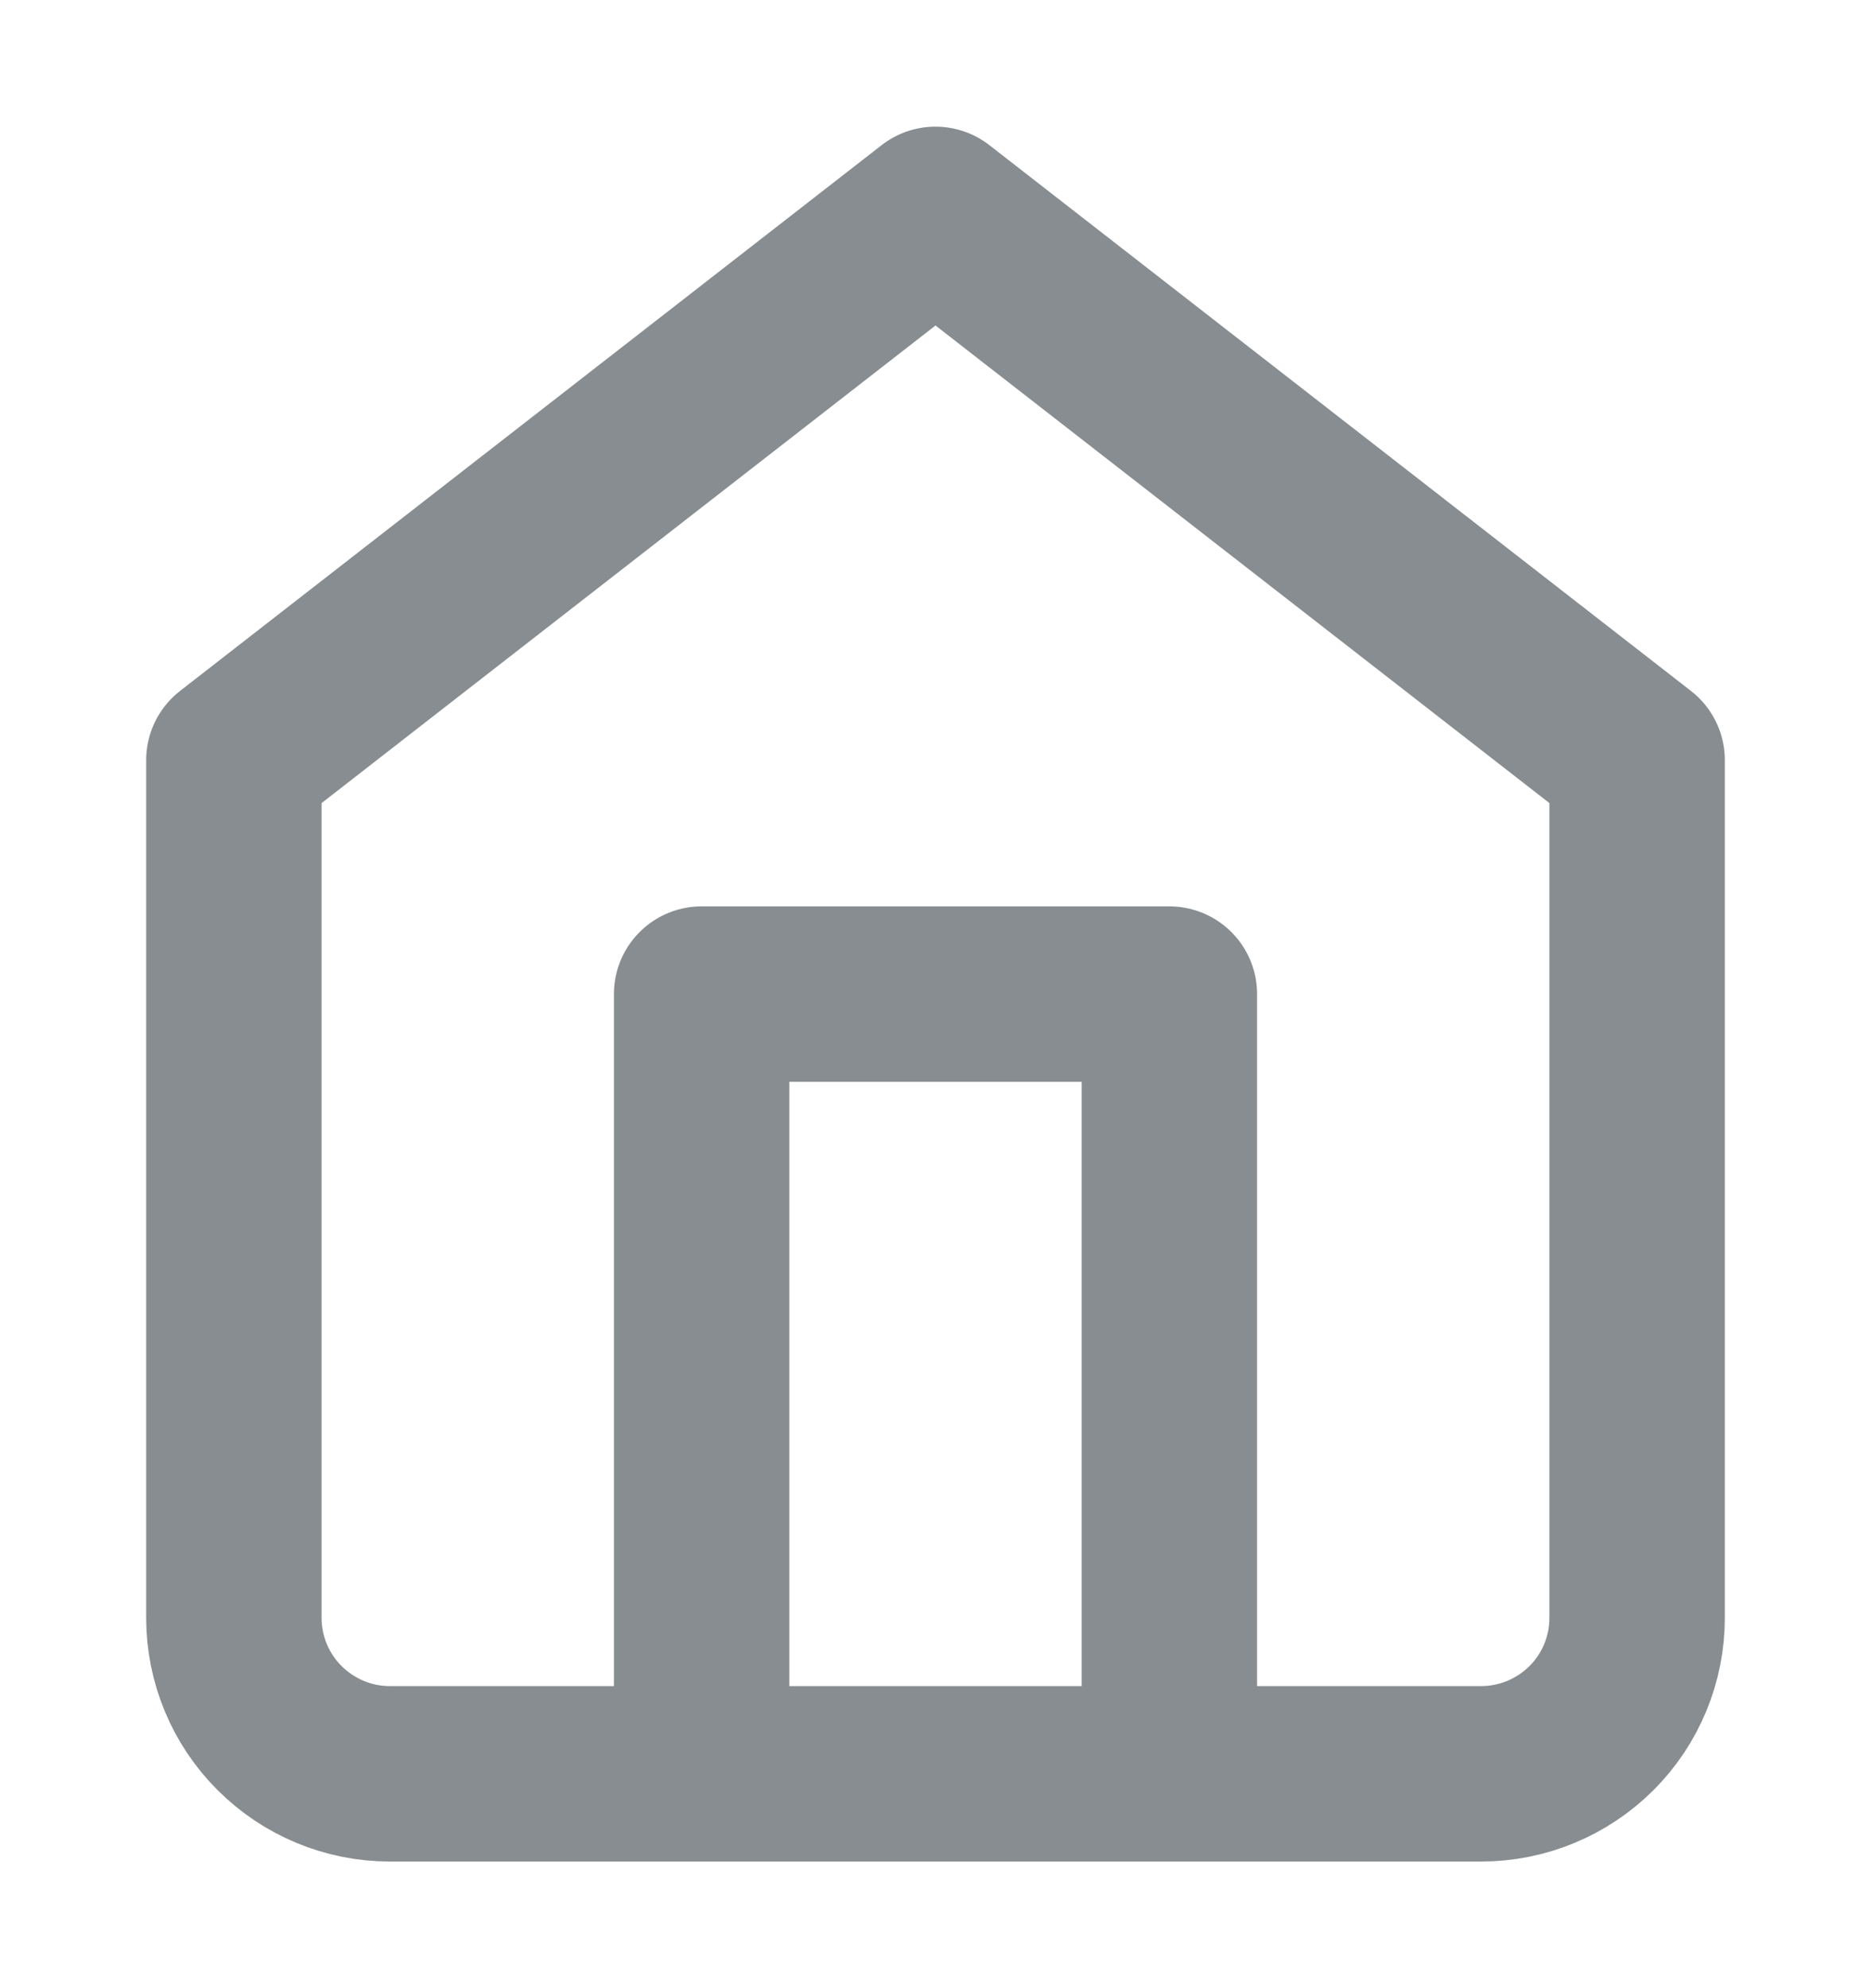 <svg width="16" height="17" viewBox="0 0 16 17" fill="none" xmlns="http://www.w3.org/2000/svg">
<path d="M2 6.5L8 1.833L14 6.5V13.833C14 14.187 13.86 14.526 13.61 14.776C13.359 15.026 13.02 15.167 12.667 15.167H3.333C2.98 15.167 2.641 15.026 2.391 14.776C2.14 14.526 2 14.187 2 13.833V6.5Z" stroke="#878D91" stroke-width="1.5" stroke-linecap="round" stroke-linejoin="round"/>
<path d="M6 15.167V8.5H10V15.167" stroke="#878D91" stroke-width="1.5" stroke-linecap="round" stroke-linejoin="round"/>
</svg>
